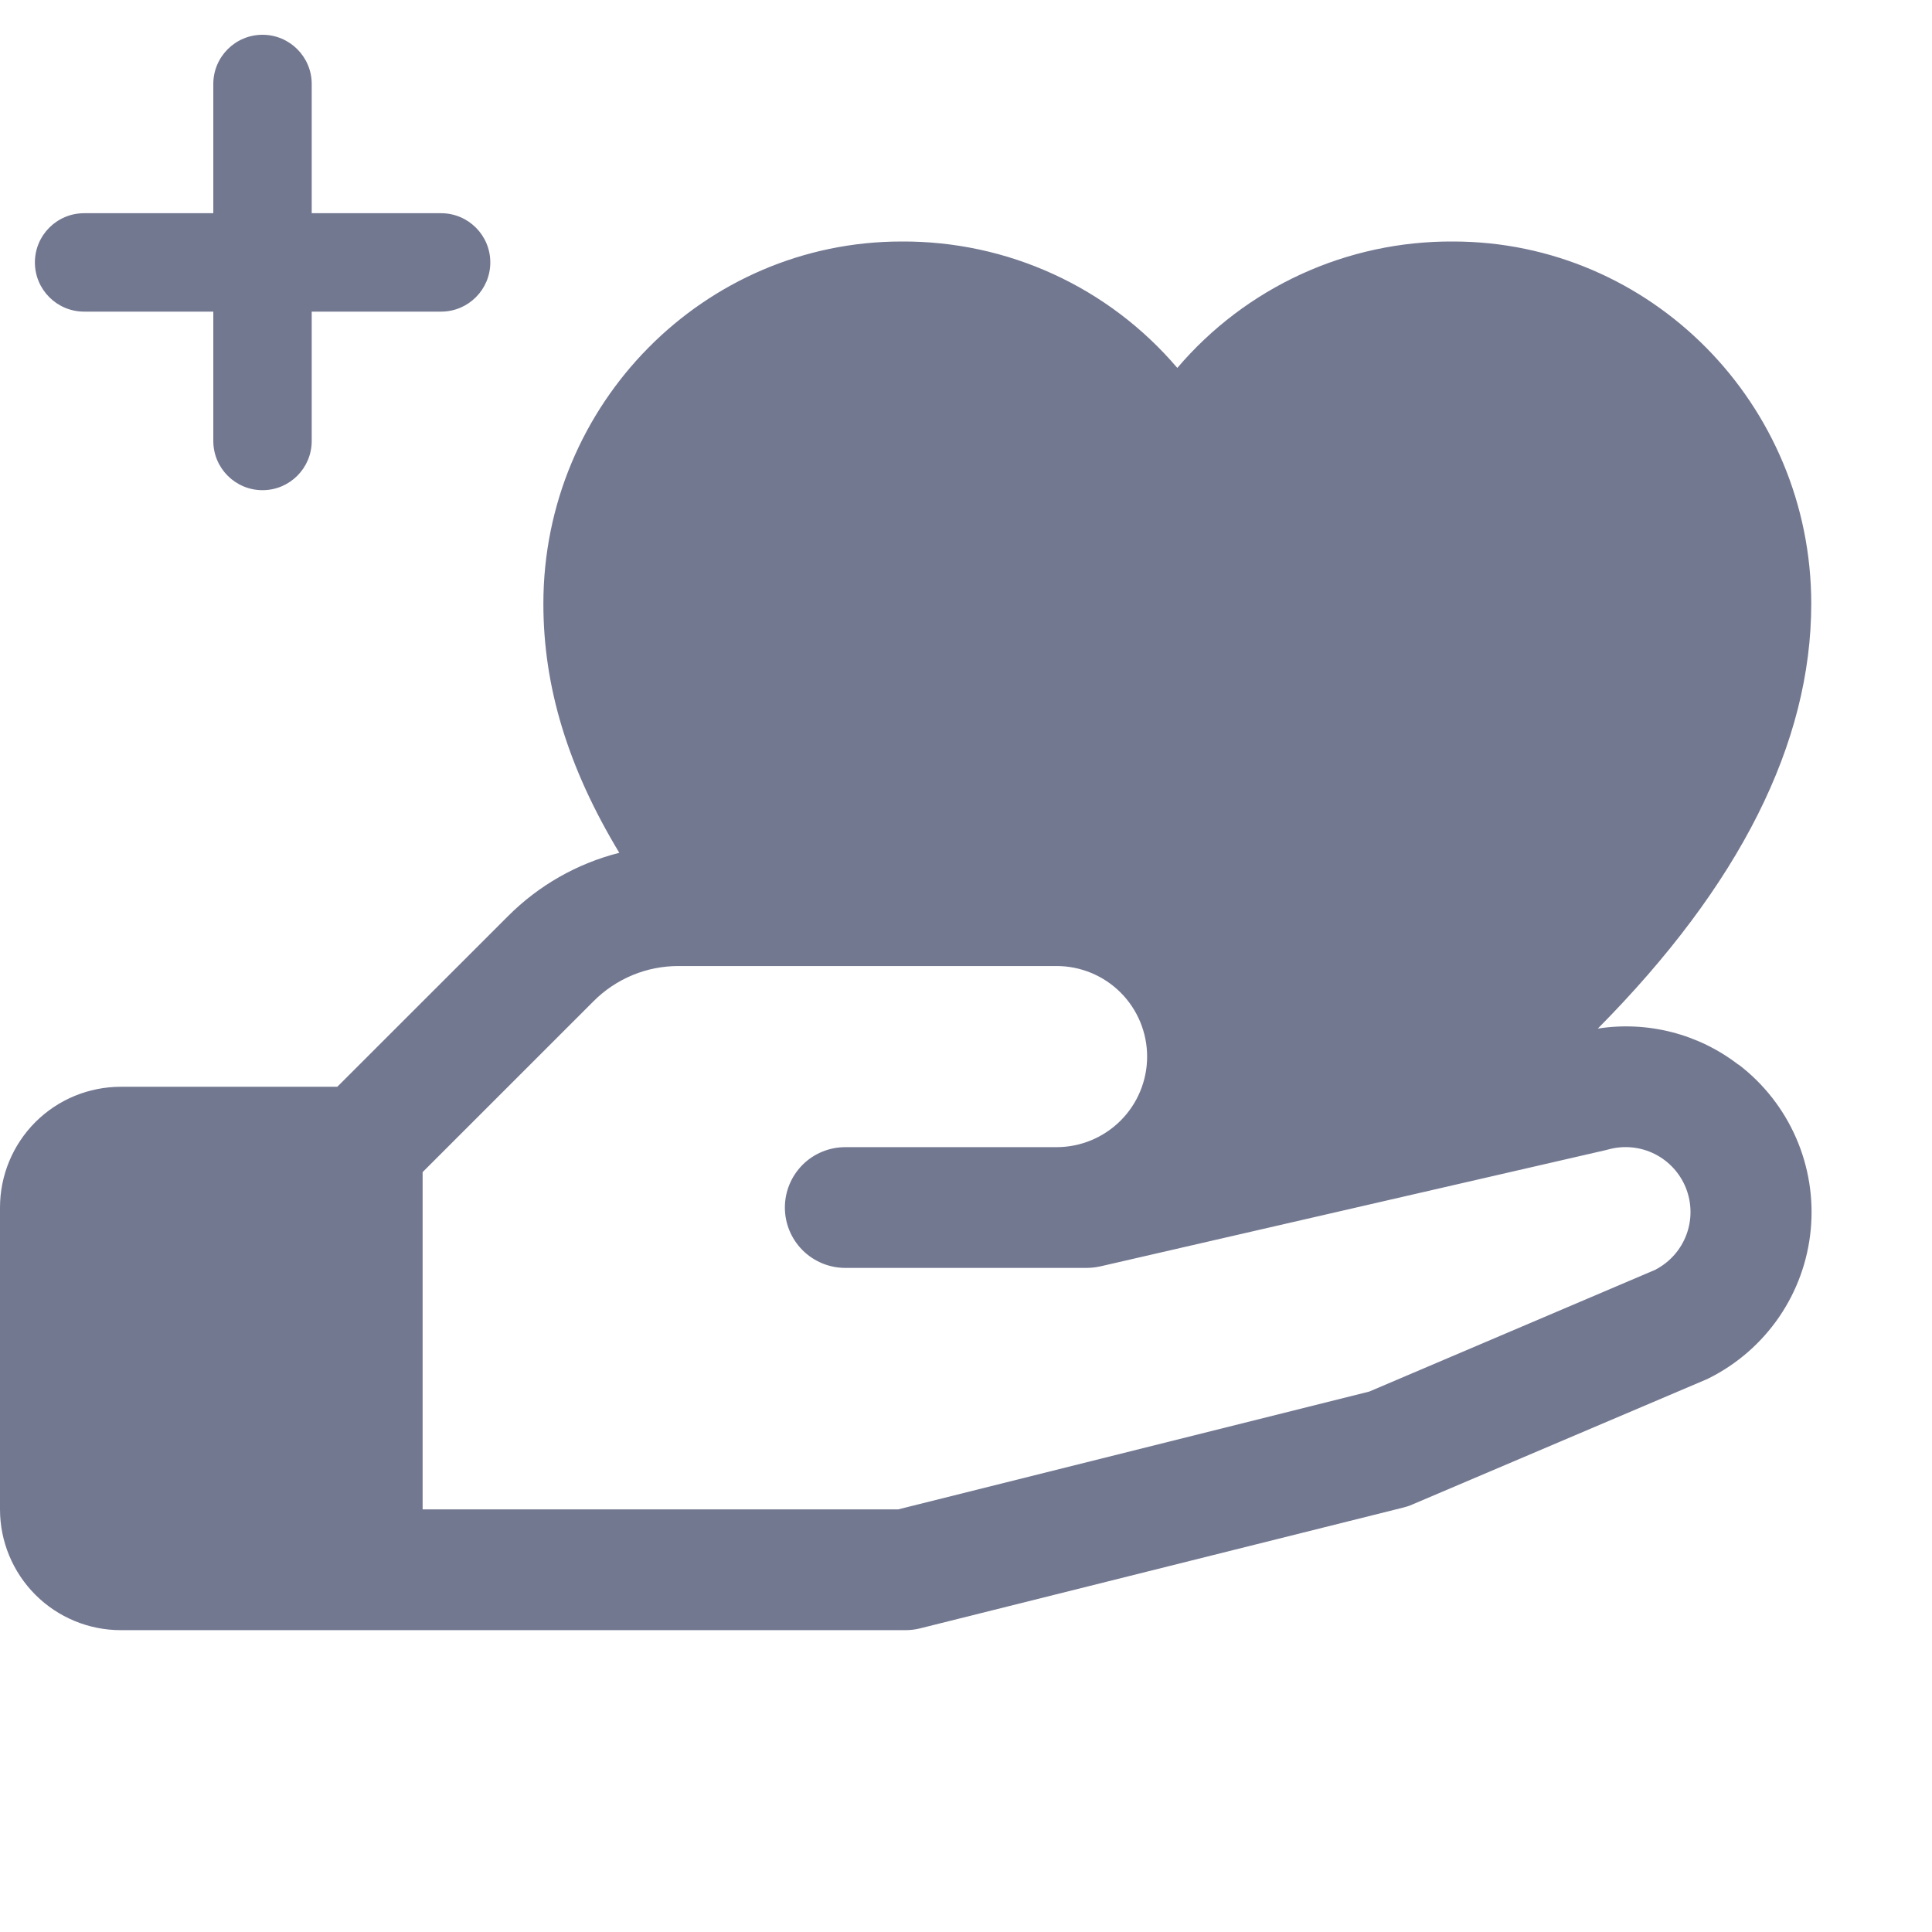 <svg width="64" height="64" viewBox="0 0 64 64" fill="none" xmlns="http://www.w3.org/2000/svg">
<g clip-path="url(#clip0_1544_5637)">
<path d="M48.135 8C54.677 8 60 13.383 60 20C60 24.62 57.625 29.333 52.93 34.073C53.745 33.946 54.579 33.986 55.379 34.191C56.179 34.396 56.928 34.761 57.582 35.265H57.593C58.423 35.899 59.078 36.733 59.496 37.69C59.914 38.646 60.082 39.694 59.983 40.733C59.885 41.772 59.524 42.769 58.934 43.63C58.343 44.491 57.544 45.188 56.61 45.655L56.5 45.706L46.782 49.84C46.687 49.883 46.587 49.916 46.485 49.94L30.485 53.94C30.327 53.98 30.163 54.001 30 54.001H4C2.939 54.001 1.922 53.579 1.172 52.829C0.422 52.078 6.76813e-05 51.061 0 50.001V40.001C0 38.94 0.422 37.922 1.172 37.171C1.922 36.422 2.939 36.001 4 36.001H11.173L16.827 30.35C17.844 29.33 19.118 28.604 20.515 28.25C18.81 25.423 18 22.75 18 20C18 13.383 23.323 8 29.865 8C31.601 7.99 33.319 8.358 34.897 9.082C36.475 9.805 37.875 10.866 39 12.188C40.125 10.866 41.525 9.805 43.103 9.082C44.681 8.358 46.399 7.99 48.135 8ZM22.485 32.001C21.96 31.999 21.439 32.101 20.953 32.302C20.468 32.504 20.027 32.799 19.657 33.172L14 38.828V50.001H29.75L45.357 46.098L54.857 42.053H54.85C55.319 41.806 55.682 41.394 55.866 40.897C56.051 40.399 56.044 39.85 55.849 39.357C55.653 38.864 55.282 38.46 54.808 38.224C54.333 37.988 53.787 37.936 53.275 38.078L53.197 38.098L36.447 41.951C36.3 41.983 36.15 42 36 42.001H28C27.47 42.001 26.961 41.789 26.586 41.415C26.211 41.039 26 40.531 26 40.001C26 39.47 26.211 38.962 26.586 38.586C26.961 38.211 27.47 38.001 28 38.001H35C35.796 38.001 36.559 37.684 37.121 37.122C37.684 36.559 38 35.796 38 35.001C38 34.205 37.684 33.442 37.121 32.879C36.559 32.317 35.796 32.001 35 32.001H22.485ZM8.696 1.152C9.596 1.152 10.326 1.882 10.326 2.782V7.063H14.612C15.512 7.063 16.242 7.793 16.242 8.693C16.242 9.593 15.512 10.323 14.612 10.323H10.326V14.608C10.326 15.508 9.596 16.238 8.696 16.238C7.796 16.238 7.066 15.508 7.066 14.608V10.323H2.786C1.886 10.323 1.156 9.593 1.156 8.693C1.156 7.793 1.886 7.063 2.786 7.063H7.066V2.782C7.066 1.882 7.796 1.152 8.696 1.152Z" fill="#737891"/>
</g>
<defs>
<clipPath id="clip0_1544_5637">
<rect width="64" height="64" fill="white"/>
</clipPath>
</defs>
</svg>
